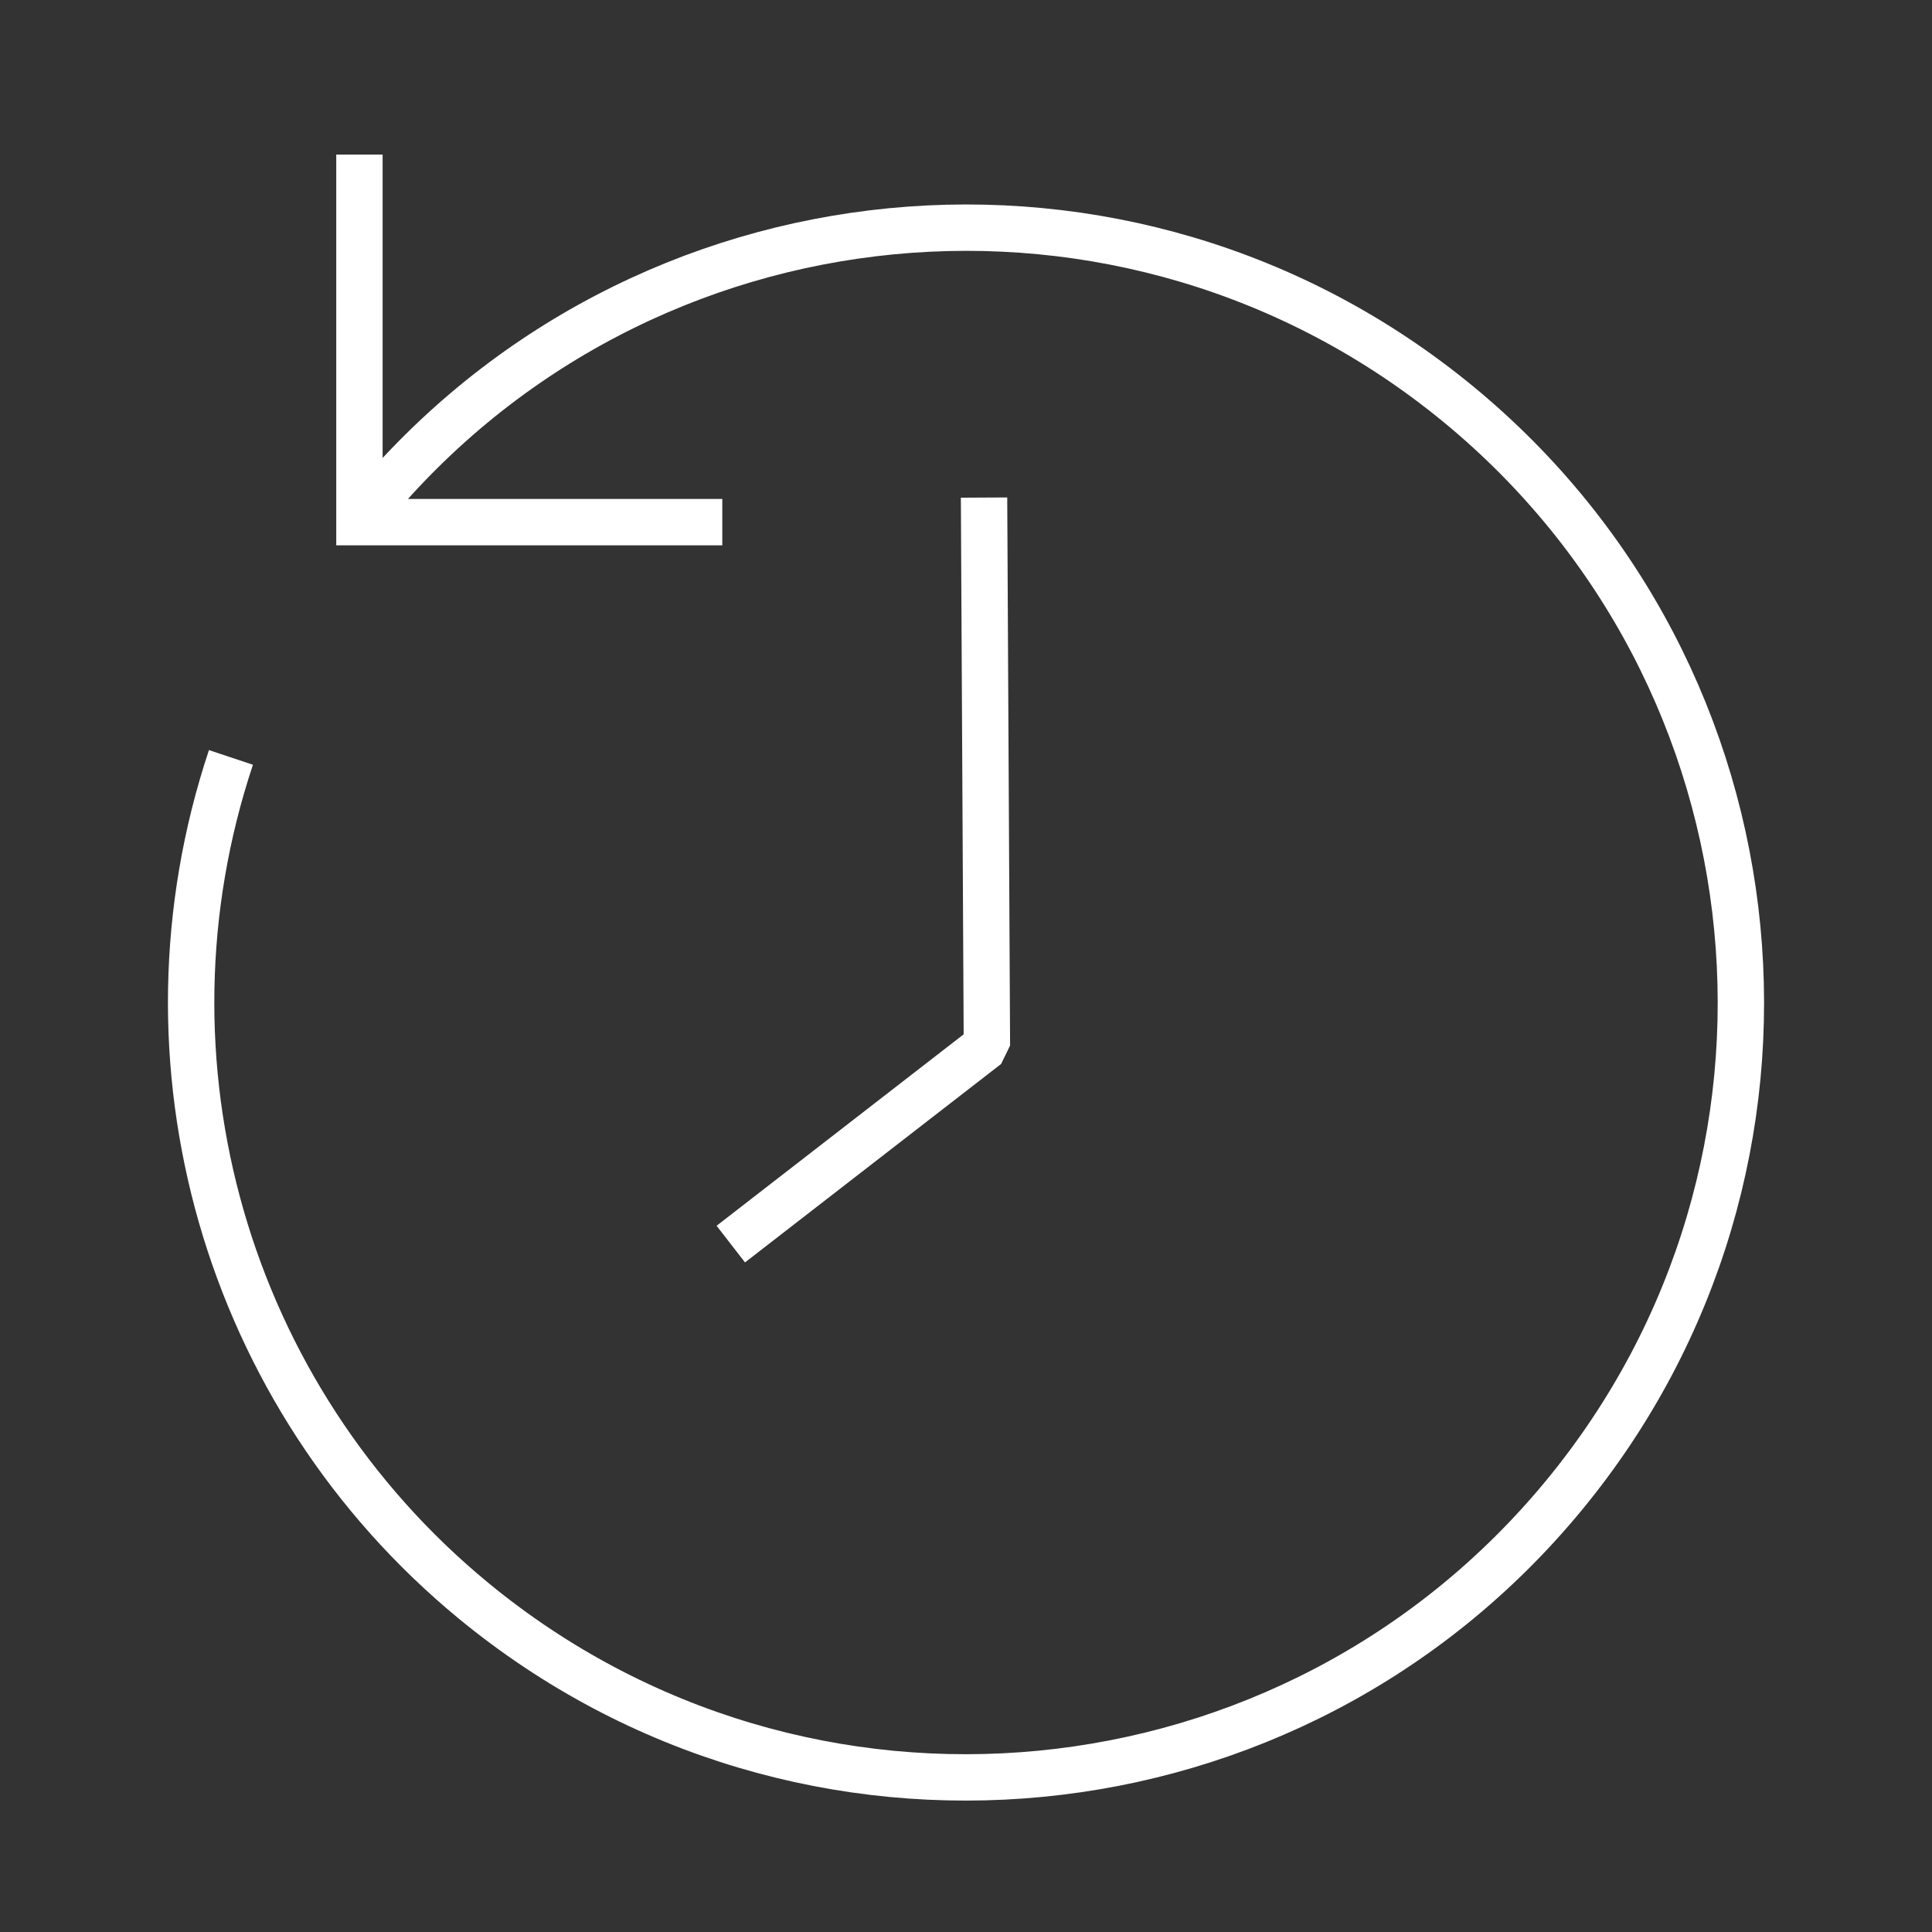 <?xml version="1.0" encoding="UTF-8"?><svg id="Layer_1" xmlns="http://www.w3.org/2000/svg" viewBox="0 0 500 500"><rect x="0" y="0" width="500" height="500" fill="#333333" stroke="none"/><defs><style>.cls-1{stroke-miterlimit:10;}.cls-1,.cls-2{fill:none;stroke:#fff;stroke-width:12px;}.cls-2{stroke-linejoin:bevel;}</style></defs><polyline class="cls-1" points="93.02 40 93.02 135.13 186.93 135.13"/><polyline class="cls-2" points="189.13 321.97 255.41 270.61 254.67 128.77"/><path class="cls-1" d="M95.23,131.95c70.42-85.48,196.8-97.69,282.28-27.27,85.48,70.42,97.69,196.8,27.27,282.28-70.42,85.48-196.8,97.69-282.28,27.27-64.04-52.76-88.97-139.5-62.73-218.21"/></svg>